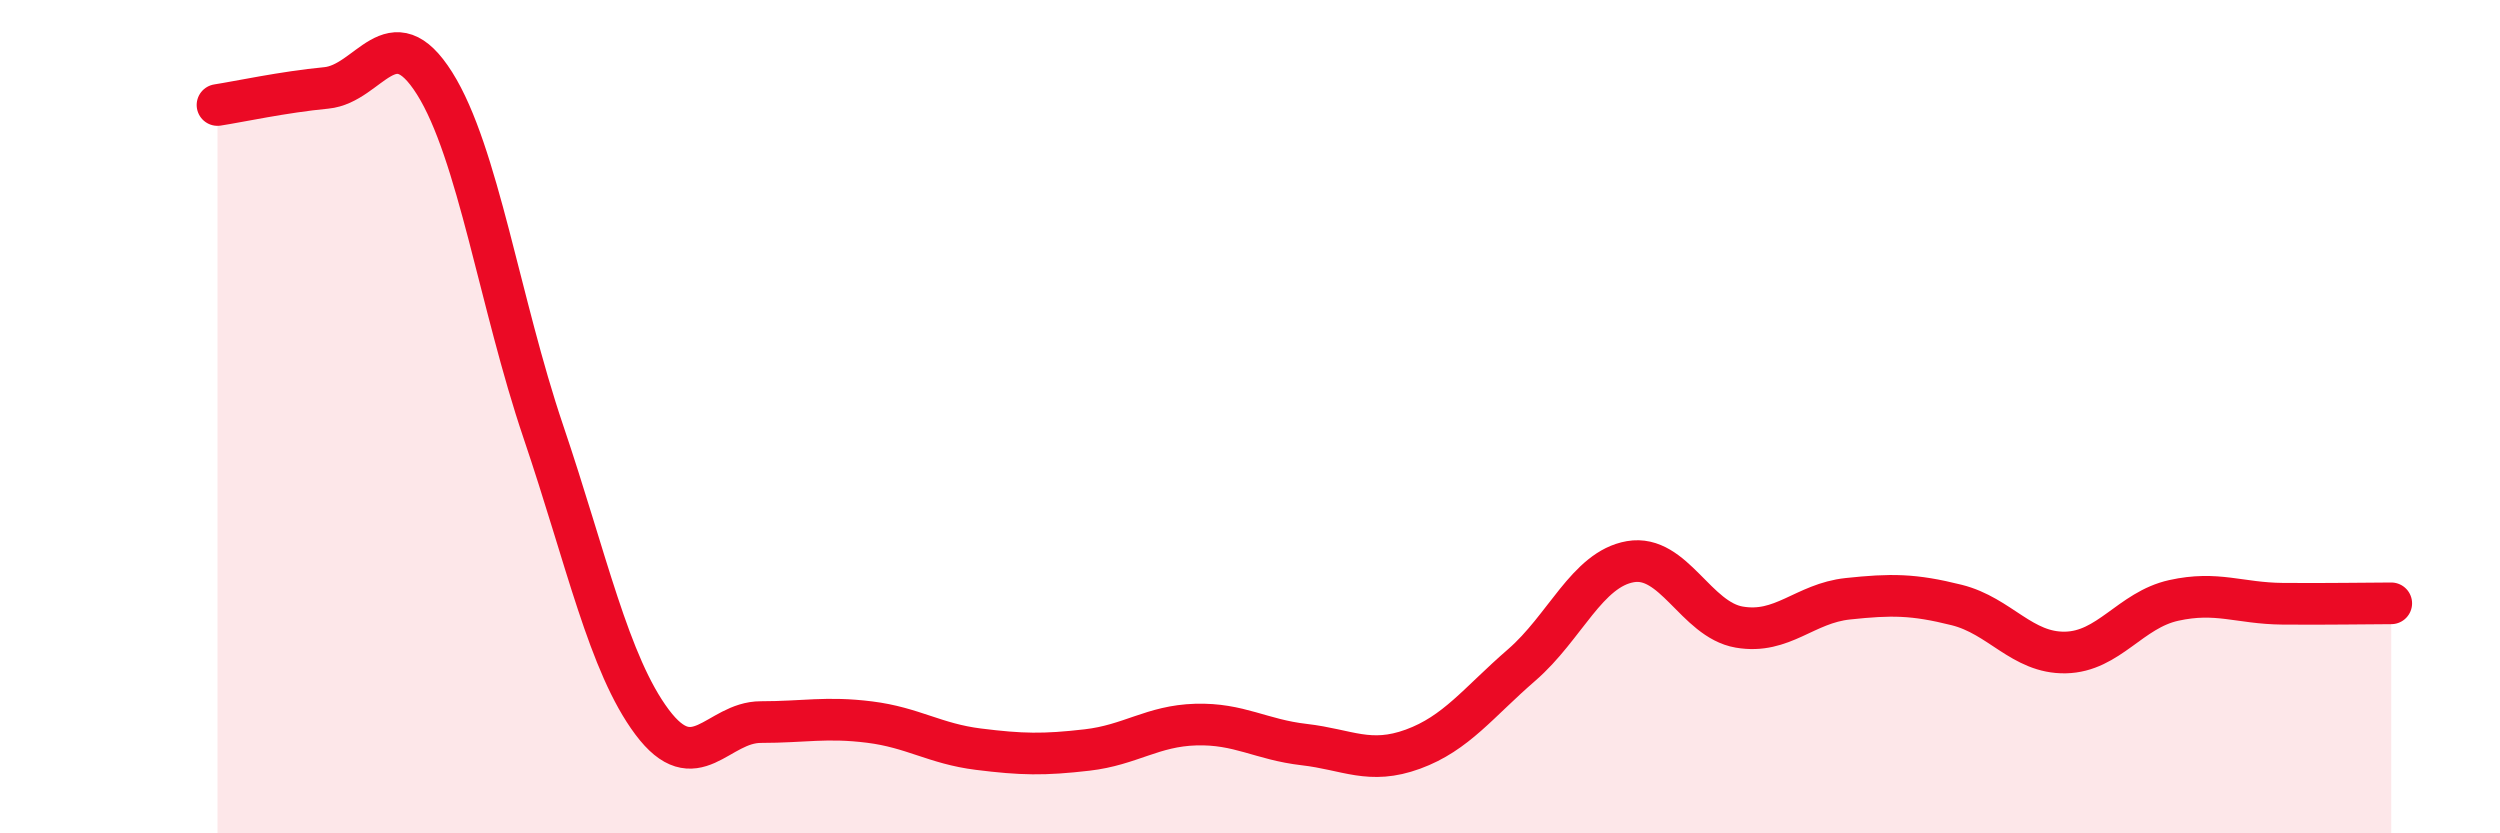 
    <svg width="60" height="20" viewBox="0 0 60 20" xmlns="http://www.w3.org/2000/svg">
      <path
        d="M 5.22,2.52 C 5.74,2.44 6.79,2.21 7.83,2.11 C 8.87,2.01 9.39,0.35 10.43,2 C 11.47,3.65 12,7.29 13.04,10.36 C 14.08,13.43 14.61,15.94 15.65,17.33 C 16.69,18.72 17.22,17.33 18.26,17.33 C 19.3,17.33 19.83,17.2 20.87,17.33 C 21.91,17.46 22.44,17.85 23.48,17.98 C 24.52,18.11 25.05,18.12 26.09,18 C 27.13,17.88 27.66,17.42 28.7,17.39 C 29.74,17.36 30.26,17.75 31.3,17.87 C 32.34,17.99 32.87,18.36 33.91,17.98 C 34.95,17.6 35.48,16.86 36.52,15.96 C 37.56,15.06 38.09,13.66 39.13,13.48 C 40.17,13.3 40.7,14.87 41.74,15.05 C 42.78,15.23 43.31,14.48 44.35,14.37 C 45.39,14.26 45.92,14.26 46.96,14.52 C 48,14.78 48.53,15.68 49.57,15.66 C 50.61,15.64 51.13,14.64 52.17,14.41 C 53.21,14.18 53.74,14.48 54.78,14.49 C 55.82,14.5 56.87,14.48 57.39,14.48L57.39 20L5.22 20Z"
        fill="#EB0A25"
        opacity="0.1"
        stroke-linecap="round"
        stroke-linejoin="round"
      />
      <path
        d="M 5.22,2.52 C 5.74,2.44 6.79,2.21 7.83,2.11 C 8.87,2.01 9.39,0.35 10.43,2 C 11.47,3.65 12,7.29 13.04,10.36 C 14.08,13.43 14.61,15.94 15.65,17.33 C 16.69,18.72 17.22,17.33 18.26,17.33 C 19.3,17.33 19.83,17.2 20.87,17.33 C 21.91,17.46 22.44,17.85 23.48,17.98 C 24.52,18.11 25.05,18.12 26.09,18 C 27.13,17.88 27.66,17.42 28.7,17.39 C 29.74,17.36 30.26,17.75 31.3,17.87 C 32.34,17.99 32.87,18.36 33.91,17.98 C 34.95,17.6 35.48,16.86 36.52,15.96 C 37.56,15.06 38.09,13.66 39.13,13.48 C 40.17,13.3 40.7,14.87 41.74,15.05 C 42.78,15.23 43.31,14.48 44.35,14.37 C 45.39,14.26 45.92,14.26 46.96,14.52 C 48,14.78 48.53,15.68 49.57,15.66 C 50.61,15.64 51.13,14.64 52.17,14.41 C 53.21,14.18 53.74,14.48 54.78,14.49 C 55.82,14.5 56.87,14.48 57.39,14.48"
        stroke="#EB0A25"
        stroke-width="1"
        fill="none"
        stroke-linecap="round"
        stroke-linejoin="round"
      />
    </svg>
  